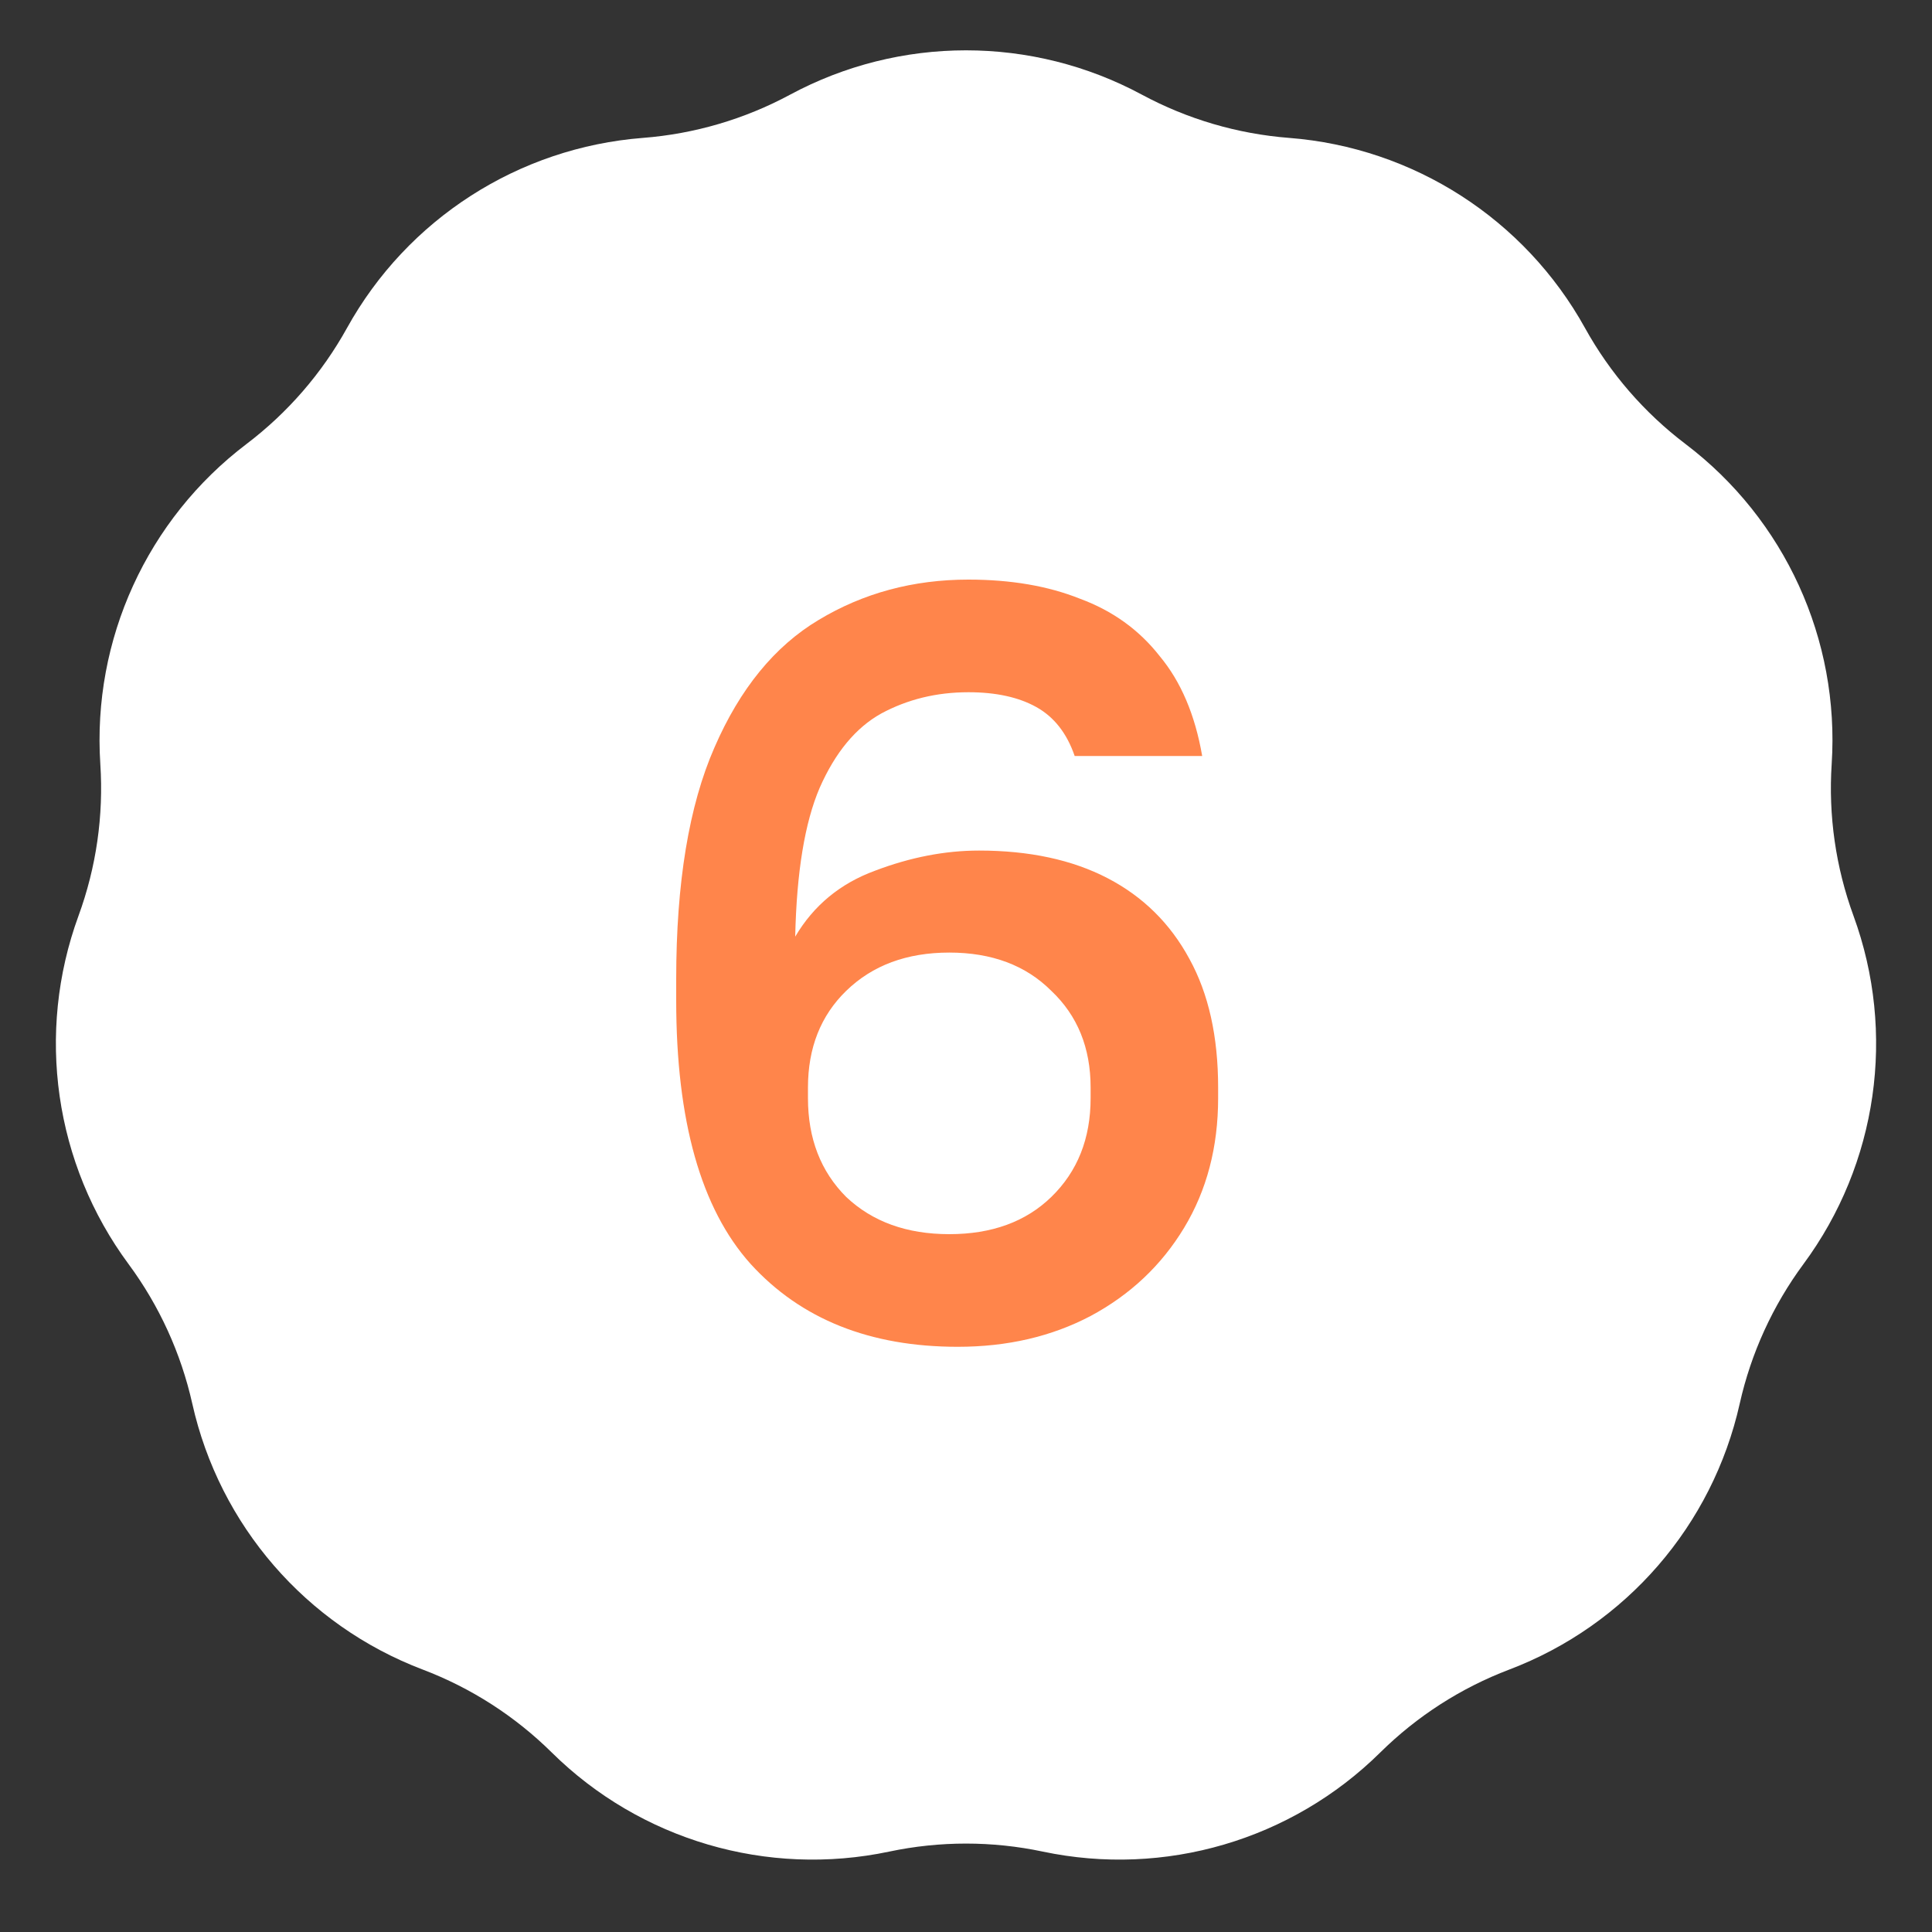 <?xml version="1.0" encoding="UTF-8"?> <svg xmlns="http://www.w3.org/2000/svg" width="40" height="40" viewBox="0 0 40 40" fill="none"><rect x="0" y="0" width="40" height="40" fill="#333333" stroke="none"/><g clip-path="url(#clip0_327_1279)"><path d="M16.358 1.96C18.632 0.736 21.368 0.736 23.642 1.96C24.584 2.467 25.622 2.772 26.689 2.855C29.264 3.055 31.566 4.534 32.817 6.793C33.336 7.729 34.044 8.546 34.897 9.193C36.955 10.753 38.091 13.242 37.923 15.819C37.853 16.887 38.007 17.957 38.375 18.962C39.262 21.387 38.873 24.096 37.338 26.172C36.702 27.033 36.253 28.017 36.019 29.061C35.455 31.581 33.663 33.649 31.249 34.566C30.248 34.946 29.338 35.531 28.577 36.283C26.74 38.098 24.114 38.869 21.588 38.335C20.541 38.114 19.459 38.114 18.412 38.335C15.886 38.869 13.26 38.098 11.423 36.283C10.662 35.531 9.752 34.946 8.751 34.566C6.337 33.649 4.545 31.581 3.981 29.061C3.747 28.017 3.298 27.033 2.662 26.172C1.127 24.096 0.738 21.387 1.625 18.962C1.993 17.957 2.147 16.887 2.077 15.819C1.909 13.242 3.046 10.753 5.103 9.193C5.956 8.546 6.664 7.729 7.183 6.793C8.434 4.534 10.736 3.055 13.311 2.855C14.378 2.772 15.416 2.467 16.358 1.96Z" fill="white"></path><path d="M19.83 27.884C18.011 27.884 16.581 27.312 15.54 26.168C14.513 25.024 14 23.205 14 20.712V20.272C14 18.277 14.264 16.679 14.792 15.476C15.32 14.259 16.039 13.379 16.948 12.836C17.872 12.279 18.906 12 20.05 12C20.93 12 21.7 12.132 22.36 12.396C23.035 12.645 23.585 13.041 24.01 13.584C24.45 14.112 24.743 14.801 24.89 15.652H22.25C22.089 15.183 21.825 14.845 21.458 14.64C21.091 14.435 20.622 14.332 20.05 14.332C19.39 14.332 18.789 14.479 18.246 14.772C17.718 15.065 17.293 15.579 16.97 16.312C16.662 17.031 16.493 18.057 16.464 19.392C16.845 18.747 17.395 18.292 18.114 18.028C18.847 17.749 19.566 17.61 20.27 17.61C21.311 17.61 22.199 17.801 22.932 18.182C23.665 18.563 24.23 19.121 24.626 19.854C25.022 20.573 25.22 21.46 25.22 22.516V22.736C25.22 23.748 24.985 24.643 24.516 25.42C24.047 26.197 23.401 26.806 22.58 27.246C21.773 27.671 20.857 27.884 19.83 27.884ZM19.654 25.552C20.534 25.552 21.238 25.295 21.766 24.782C22.309 24.254 22.58 23.572 22.58 22.736V22.516C22.58 21.695 22.309 21.027 21.766 20.514C21.238 19.986 20.534 19.722 19.654 19.722C18.774 19.722 18.063 19.986 17.52 20.514C16.992 21.027 16.728 21.695 16.728 22.516V22.736C16.728 23.572 16.992 24.254 17.52 24.782C18.063 25.295 18.774 25.552 19.654 25.552Z" fill="#FF854B"></path></g><defs><clipPath id="clip0_327_1279"><rect width="40" height="40" fill="white"></rect></clipPath></defs></svg> 